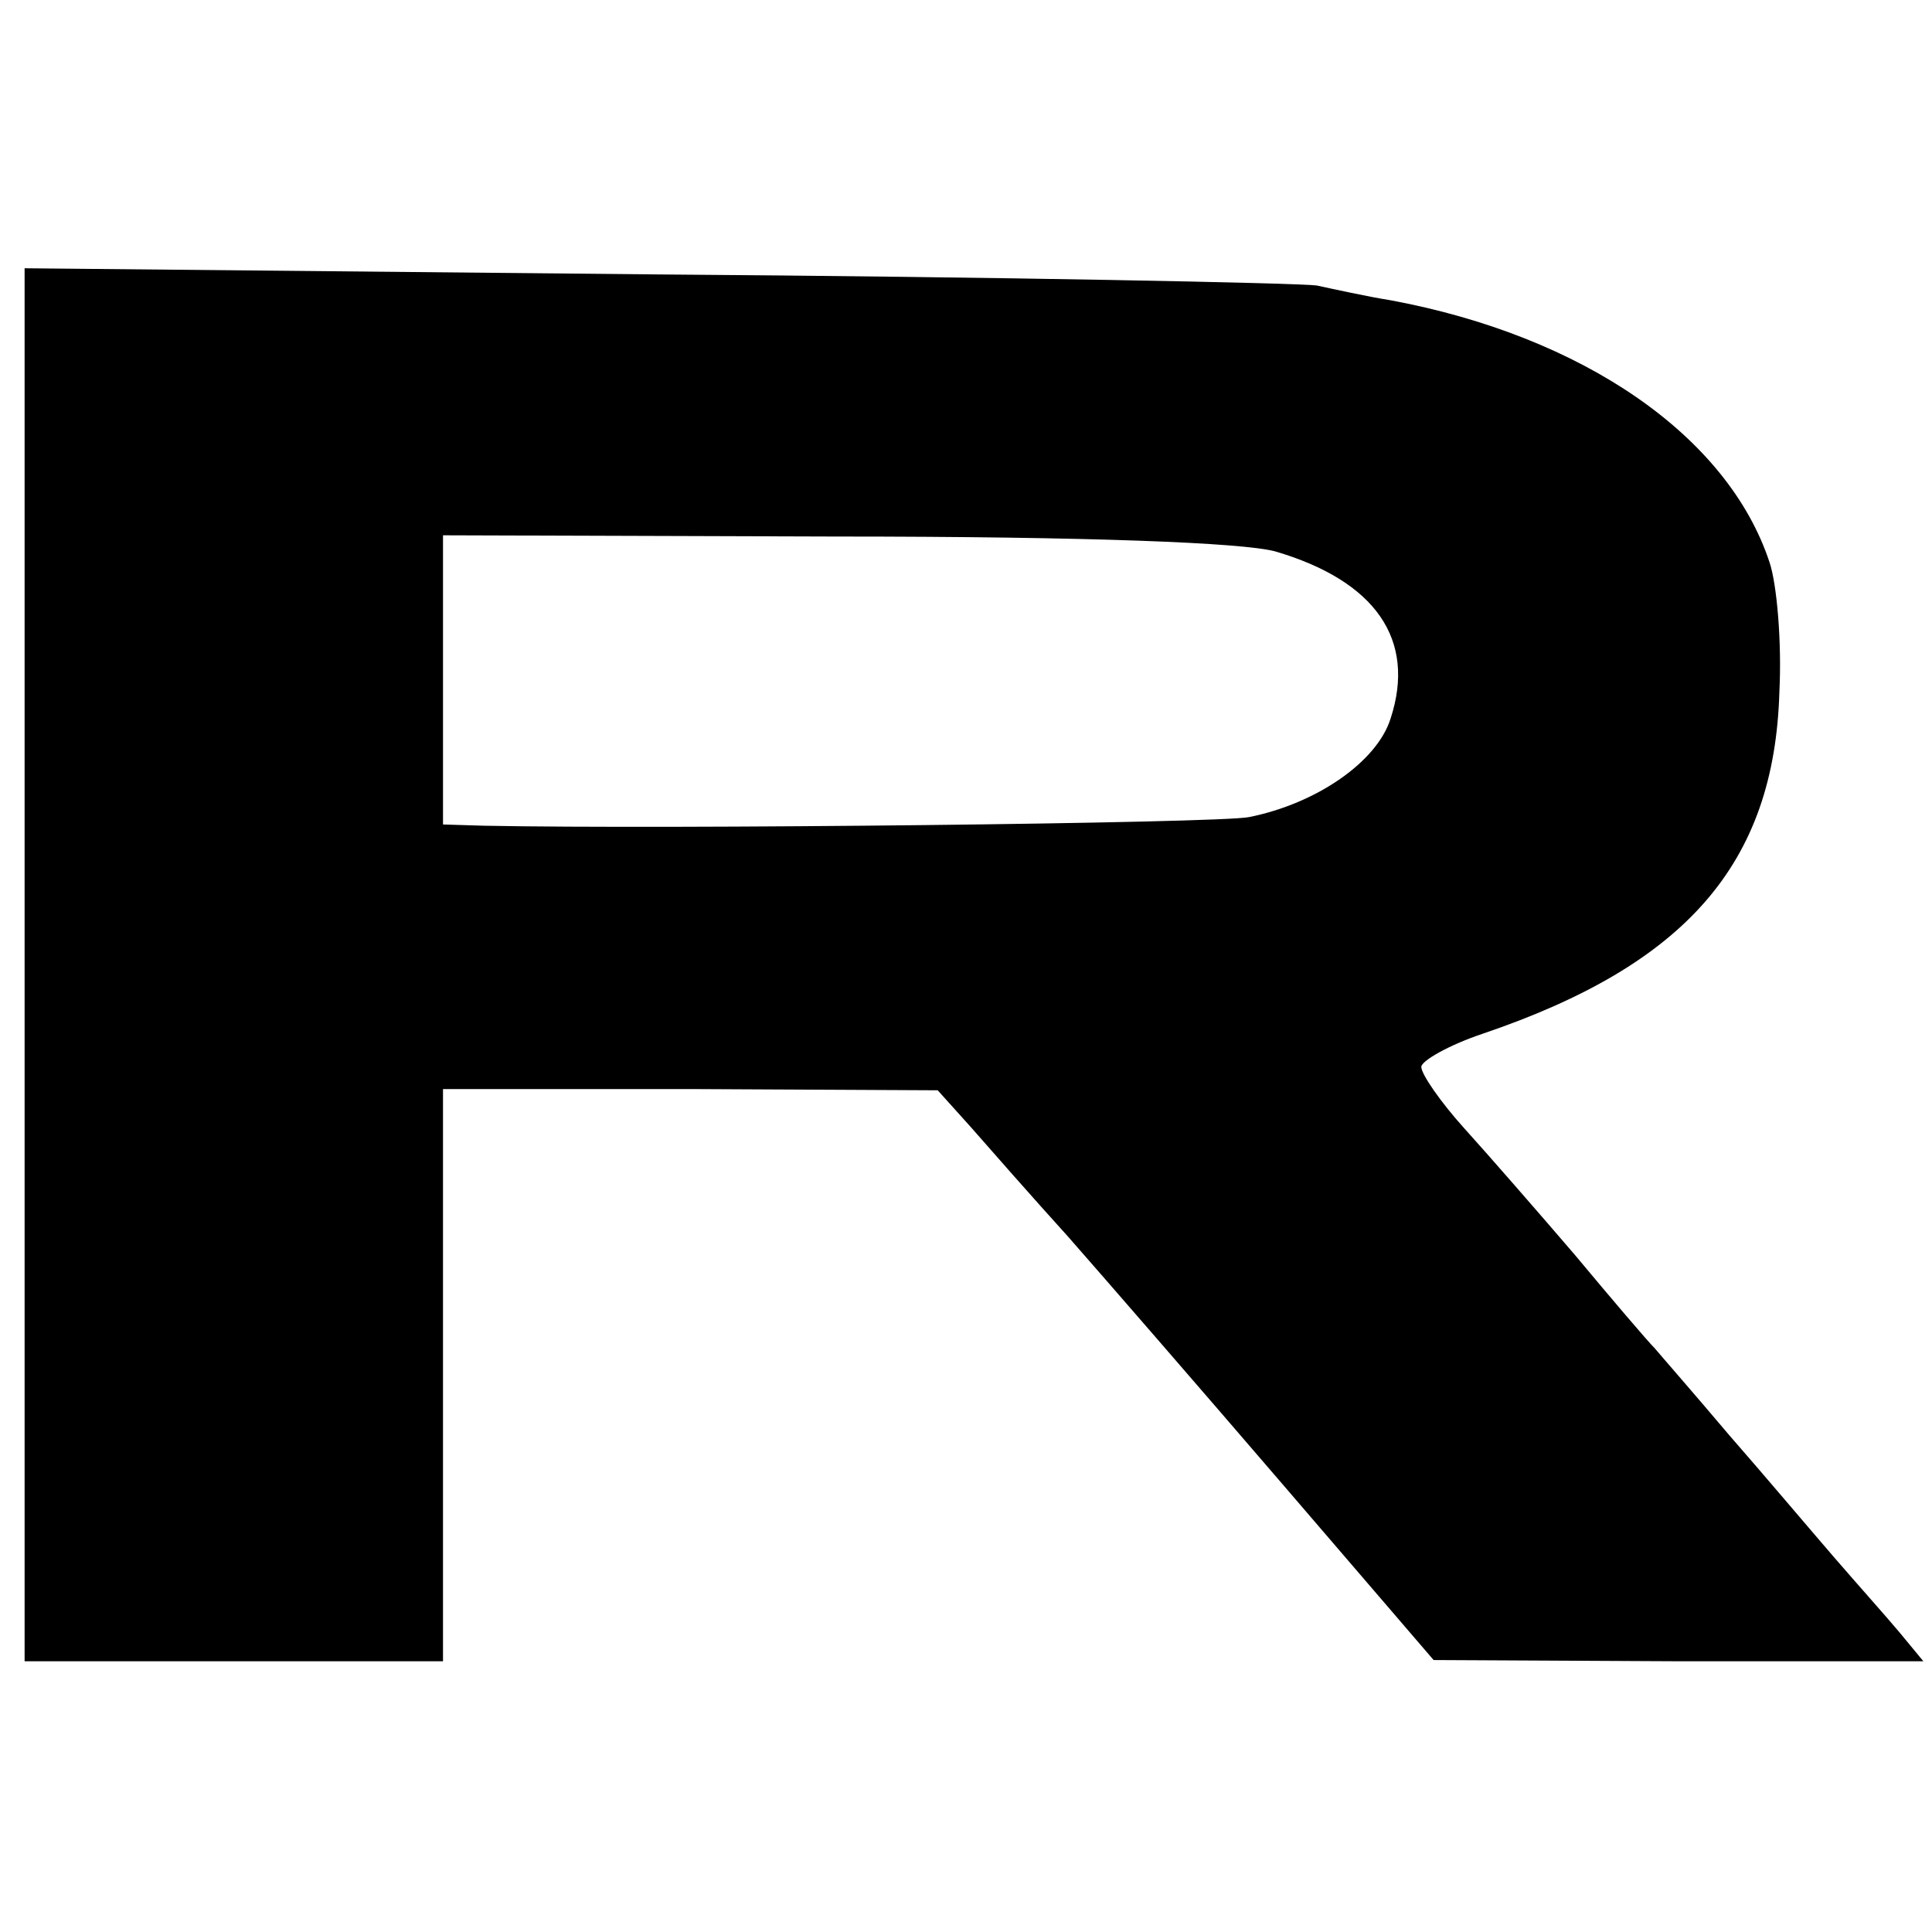 <?xml version="1.0" standalone="no"?>
<!DOCTYPE svg PUBLIC "-//W3C//DTD SVG 20010904//EN"
 "http://www.w3.org/TR/2001/REC-SVG-20010904/DTD/svg10.dtd">
<svg version="1.0" xmlns="http://www.w3.org/2000/svg"
 width="157pt" height="157pt" viewBox="0 0 157 157"
 preserveAspectRatio="xMidYMid meet">
<g transform="translate(0,157) scale(0.1,-0.1)"
fill="#000000" stroke="none">
<path d="M20 786 l0 -566 170 0 170 0 0 233 0 232 201 0 201 -1 27 -30 c14
-16 50 -57 79 -89 29 -33 108 -124 175 -202 l122 -142 199 -1 199 0 -19 23
c-10 12 -35 40 -54 62 -19 22 -57 67 -85 99 -27 32 -55 64 -60 70 -6 6 -35 40
-65 76 -30 35 -71 82 -90 103 -19 21 -35 44 -35 50 0 5 23 18 50 27 165 56
237 138 241 278 2 40 -2 87 -8 105 -34 103 -152 184 -308 213 -19 3 -46 9 -60
12 -14 2 -256 7 -537 9 l-513 5 0 -566z m1016 336 c82 -24 115 -72 94 -136
-11 -35 -60 -69 -115 -80 -24 -5 -473 -10 -622 -7 l-33 1 0 118 0 117 318 -1
c209 0 331 -5 358 -12z"/>
</g>
</svg>
